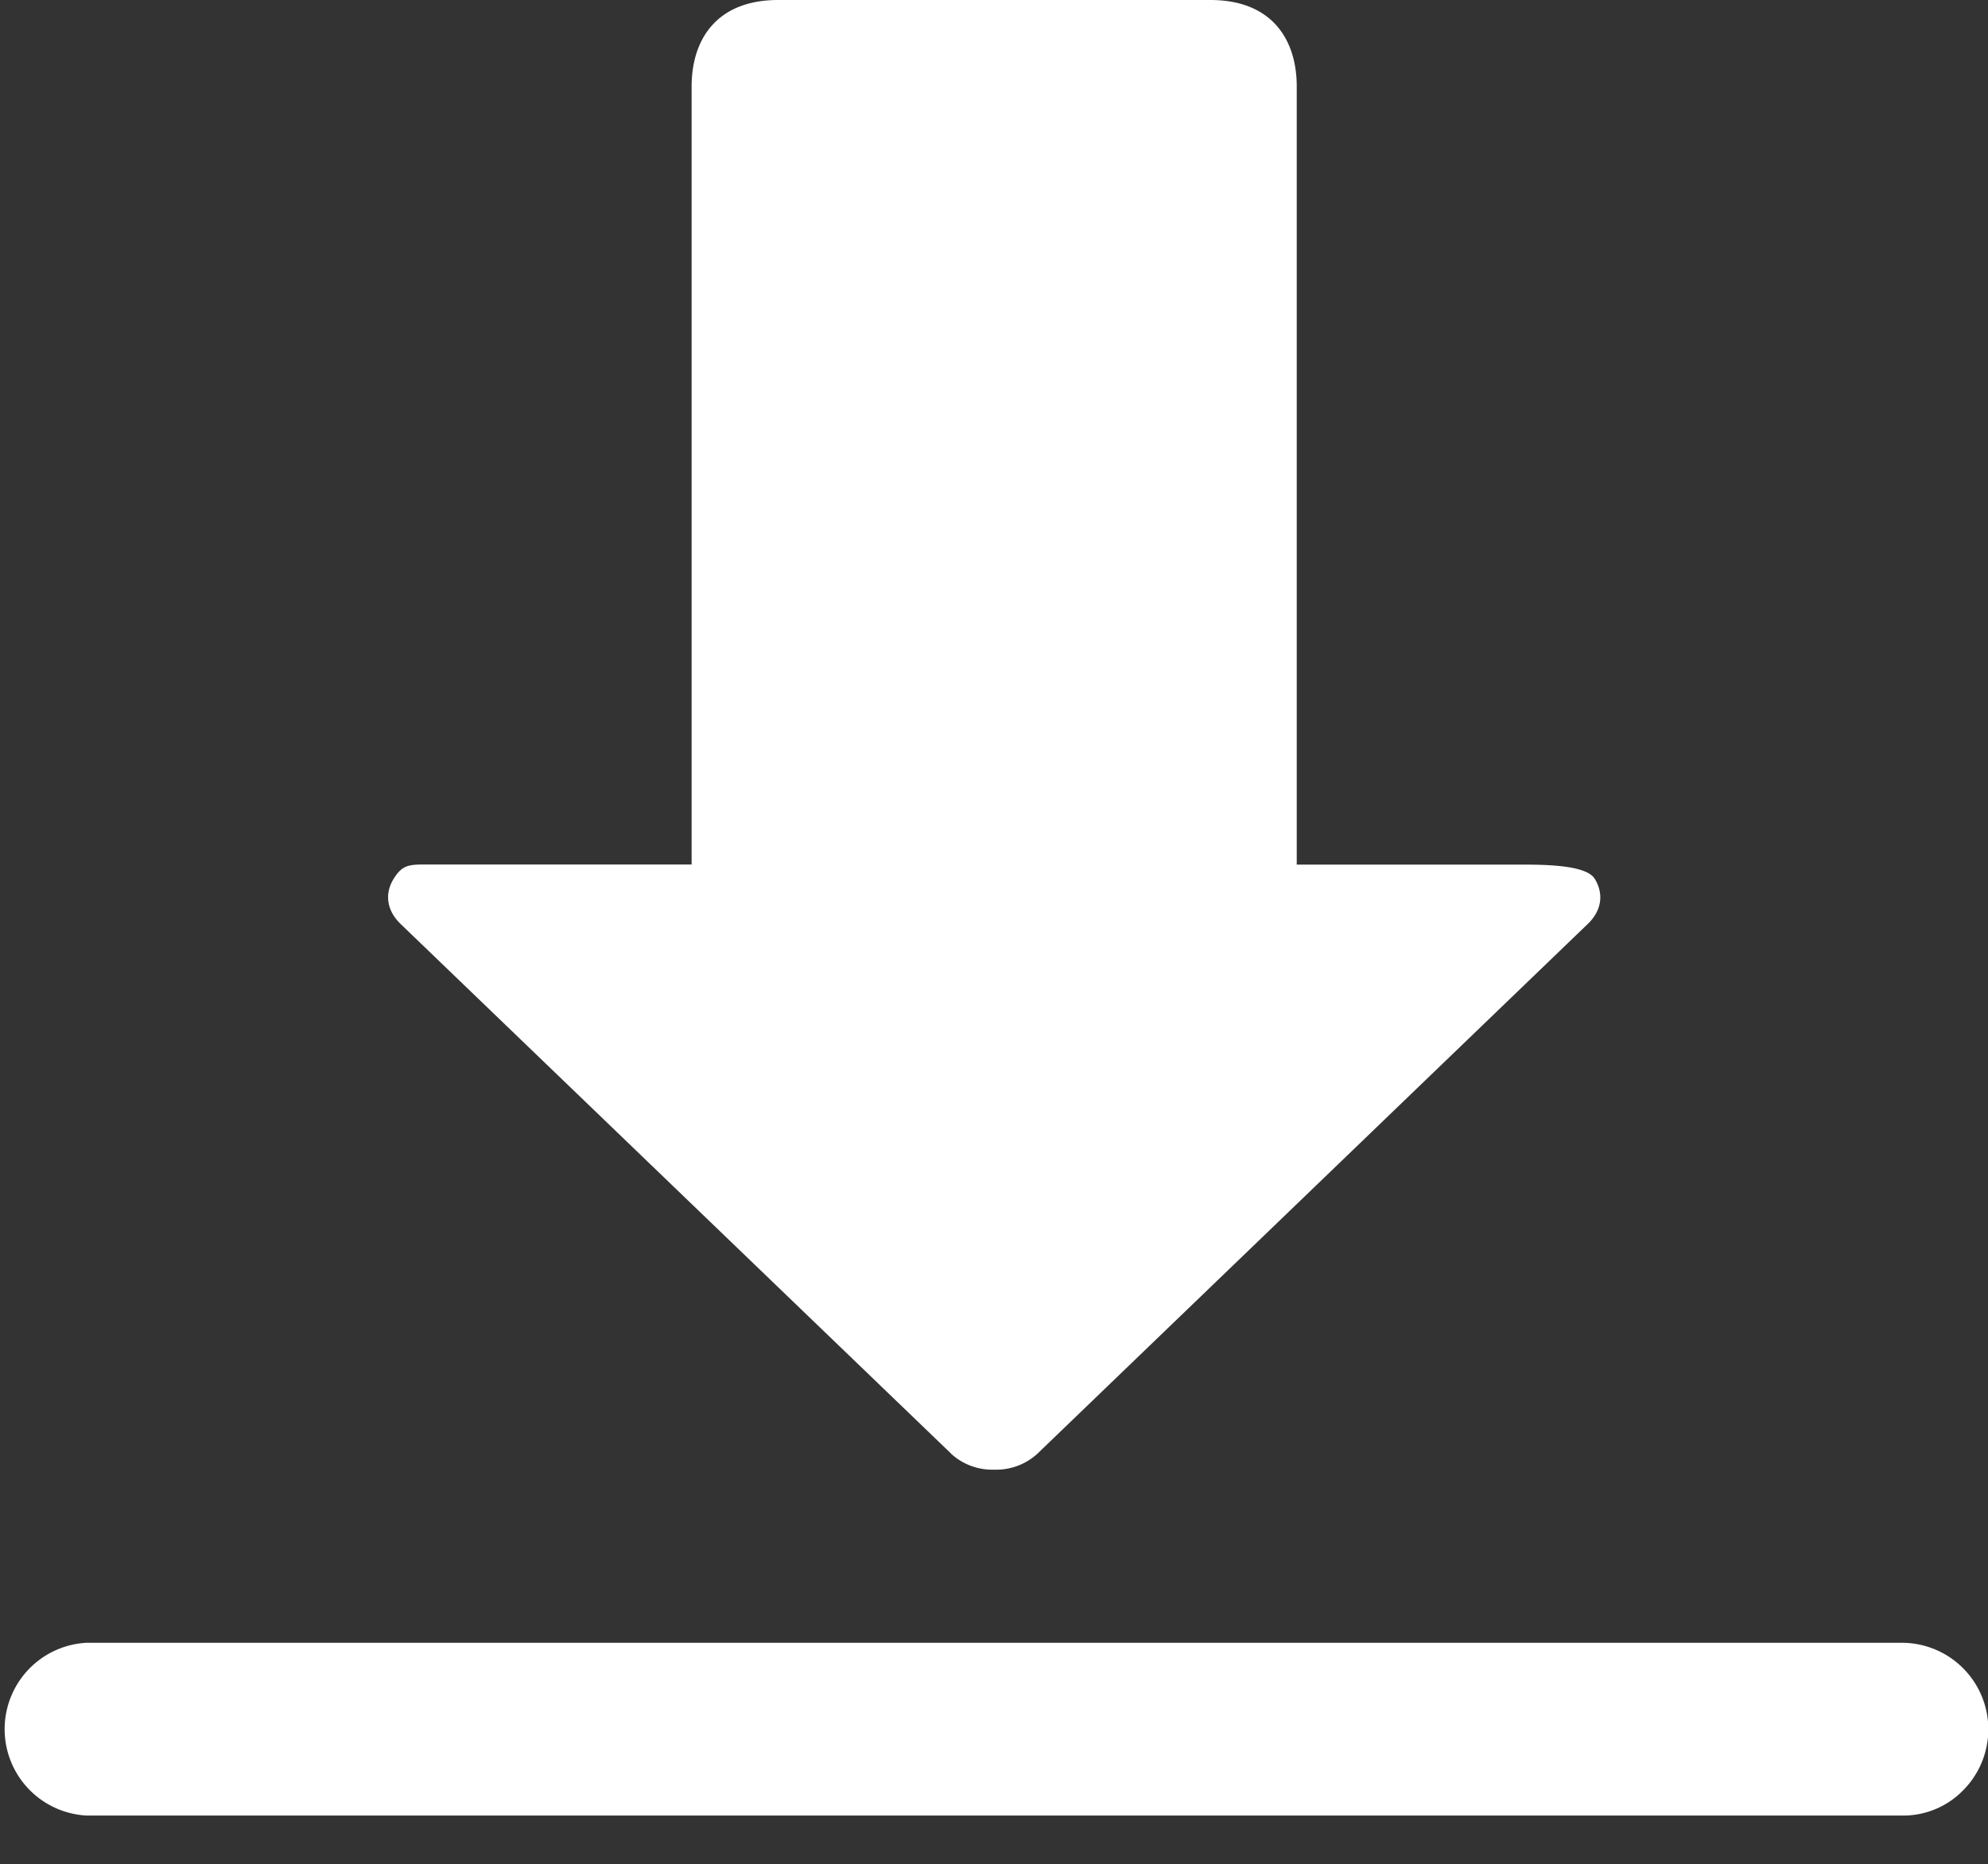 <?xml version="1.0" standalone="no"?><!DOCTYPE svg PUBLIC "-//W3C//DTD SVG 1.1//EN" "http://www.w3.org/Graphics/SVG/1.1/DTD/svg11.dtd">
<svg t="1580459539345" class="icon" viewBox="0 0 1092 1024" version="1.1" xmlns="http://www.w3.org/2000/svg" p-id="2899"
     width="34.125" height="32"><rect x="0" y="0" width="1092" height="1024" fill="#333333" stroke="none"/><defs><style type="text/css"></style></defs><path d="M1044.753 902.349H47.514a47.514 47.514 0 0 0 0 94.891h997.239a45.807 45.807 0 0 0 33.587-13.858 47.514 47.514 0 0 0-33.587-81.033z m-522.445-103.97a33.451 33.451 0 0 0 23.825 8.875 33.451 33.451 0 0 0 23.825-8.875l302.285-290.953c7.509-7.236 8.875-16.452 3.686-24.781-5.188-8.397-32.768-7.714-44.851-7.714h-118.784V47.514c0-25.941-13.79-47.514-47.445-47.514H427.418c-33.655 0-47.514 21.572-47.514 47.514v427.349H237.431c-12.015 0-15.906-0.614-21.163 7.782-5.188 8.329-3.755 17.545 3.686 24.781l302.421 290.953z" fill="#ffffff" p-id="2900"></path></svg>
